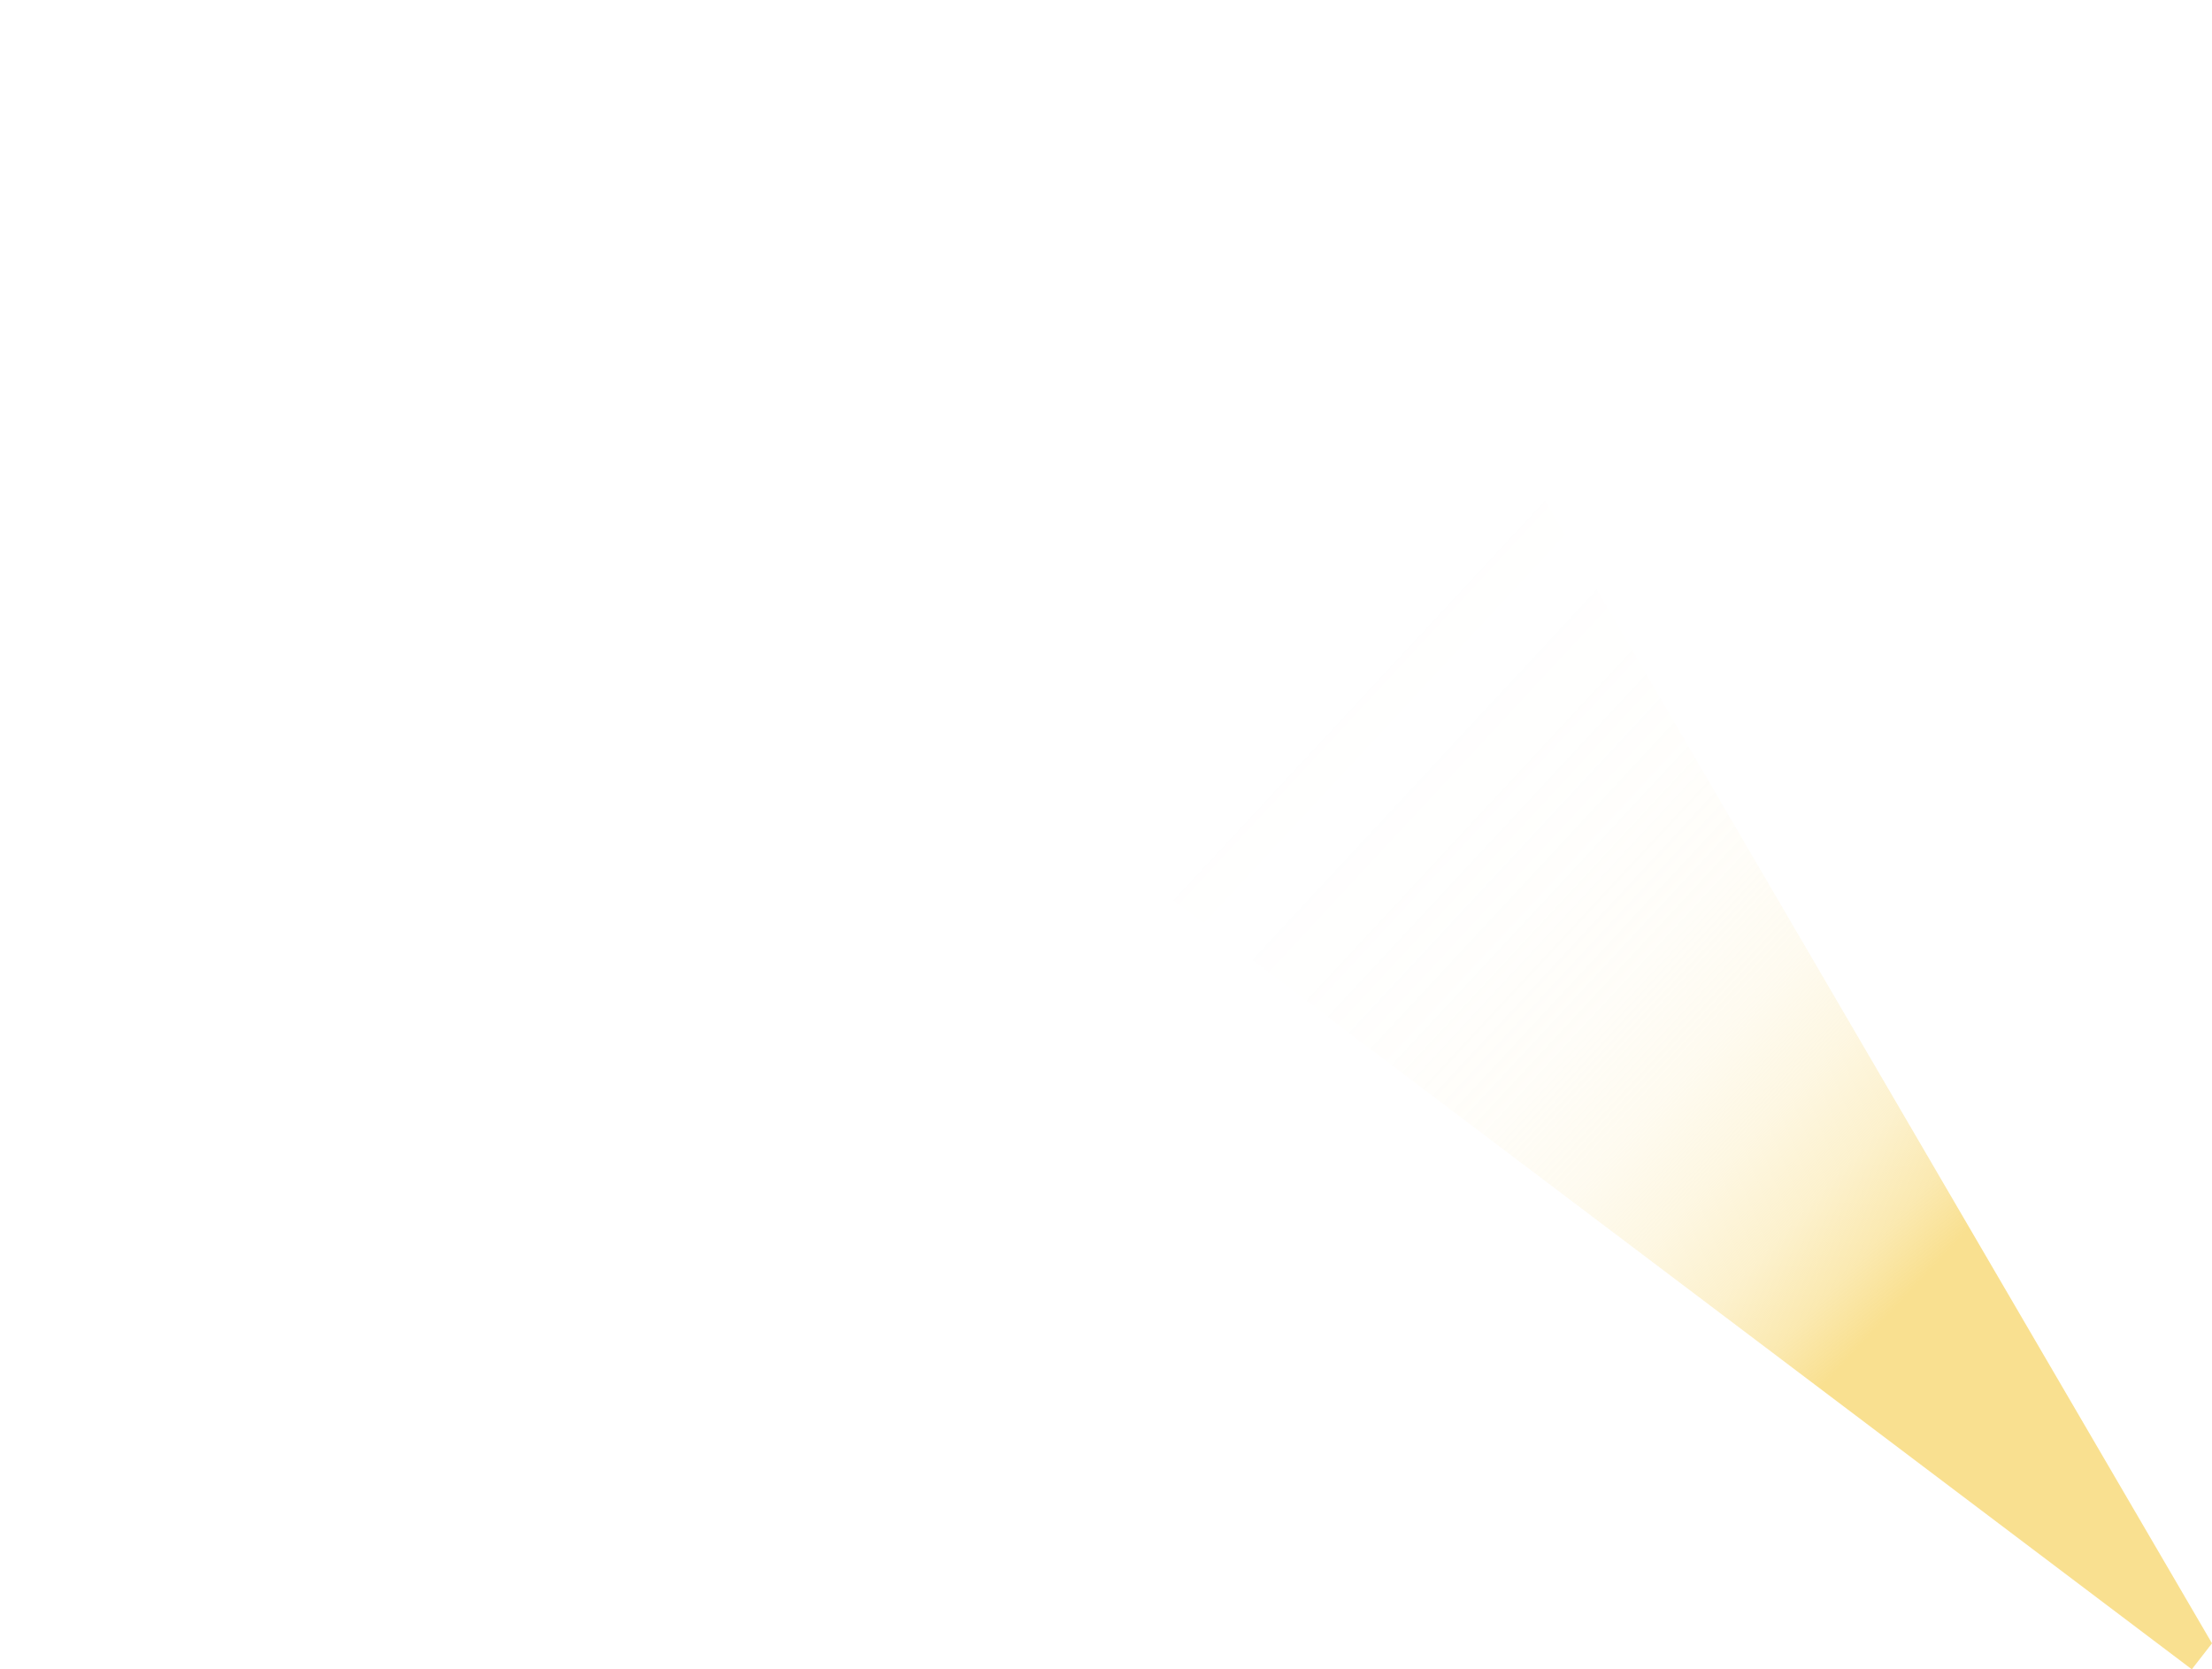 <svg xmlns="http://www.w3.org/2000/svg" xmlns:xlink="http://www.w3.org/1999/xlink" id="Capa_2" data-name="Capa 2" viewBox="0 0 1204.42 908.78"><defs><style>      .cls-1 {        fill: url(#Degradado_sin_nombre_10);        stroke-width: 0px;      }    </style><linearGradient id="Degradado_sin_nombre_10" data-name="Degradado sin nombre 10" x1="1064.89" y1="676.93" x2="473.64" y2="127.13" gradientUnits="userSpaceOnUse"><stop offset="0" stop-color="#f9e090"></stop><stop offset=".04" stop-color="rgba(249, 224, 144, .84)" stop-opacity=".84"></stop><stop offset=".09" stop-color="rgba(249, 224, 144, .67)" stop-opacity=".67"></stop><stop offset=".15" stop-color="rgba(249, 224, 144, .51)" stop-opacity=".51"></stop><stop offset=".21" stop-color="rgba(249, 224, 144, .37)" stop-opacity=".37"></stop><stop offset=".28" stop-color="rgba(249, 224, 144, .25)" stop-opacity=".25"></stop><stop offset=".36" stop-color="rgba(249, 224, 144, .16)" stop-opacity=".16"></stop><stop offset=".44" stop-color="rgba(249, 224, 144, .09)" stop-opacity=".09"></stop><stop offset=".55" stop-color="rgba(249, 224, 144, .04)" stop-opacity=".04"></stop><stop offset=".68" stop-color="rgba(249, 224, 144, 0)" stop-opacity="0"></stop><stop offset="1" stop-color="#f9e090" stop-opacity="0"></stop></linearGradient></defs><g id="Capa_2-2" data-name="Capa 2"><polygon class="cls-1" points="682.1 0 1204.42 894.64 1193.43 908.78 0 7.68 682.1 0"></polygon></g></svg>
